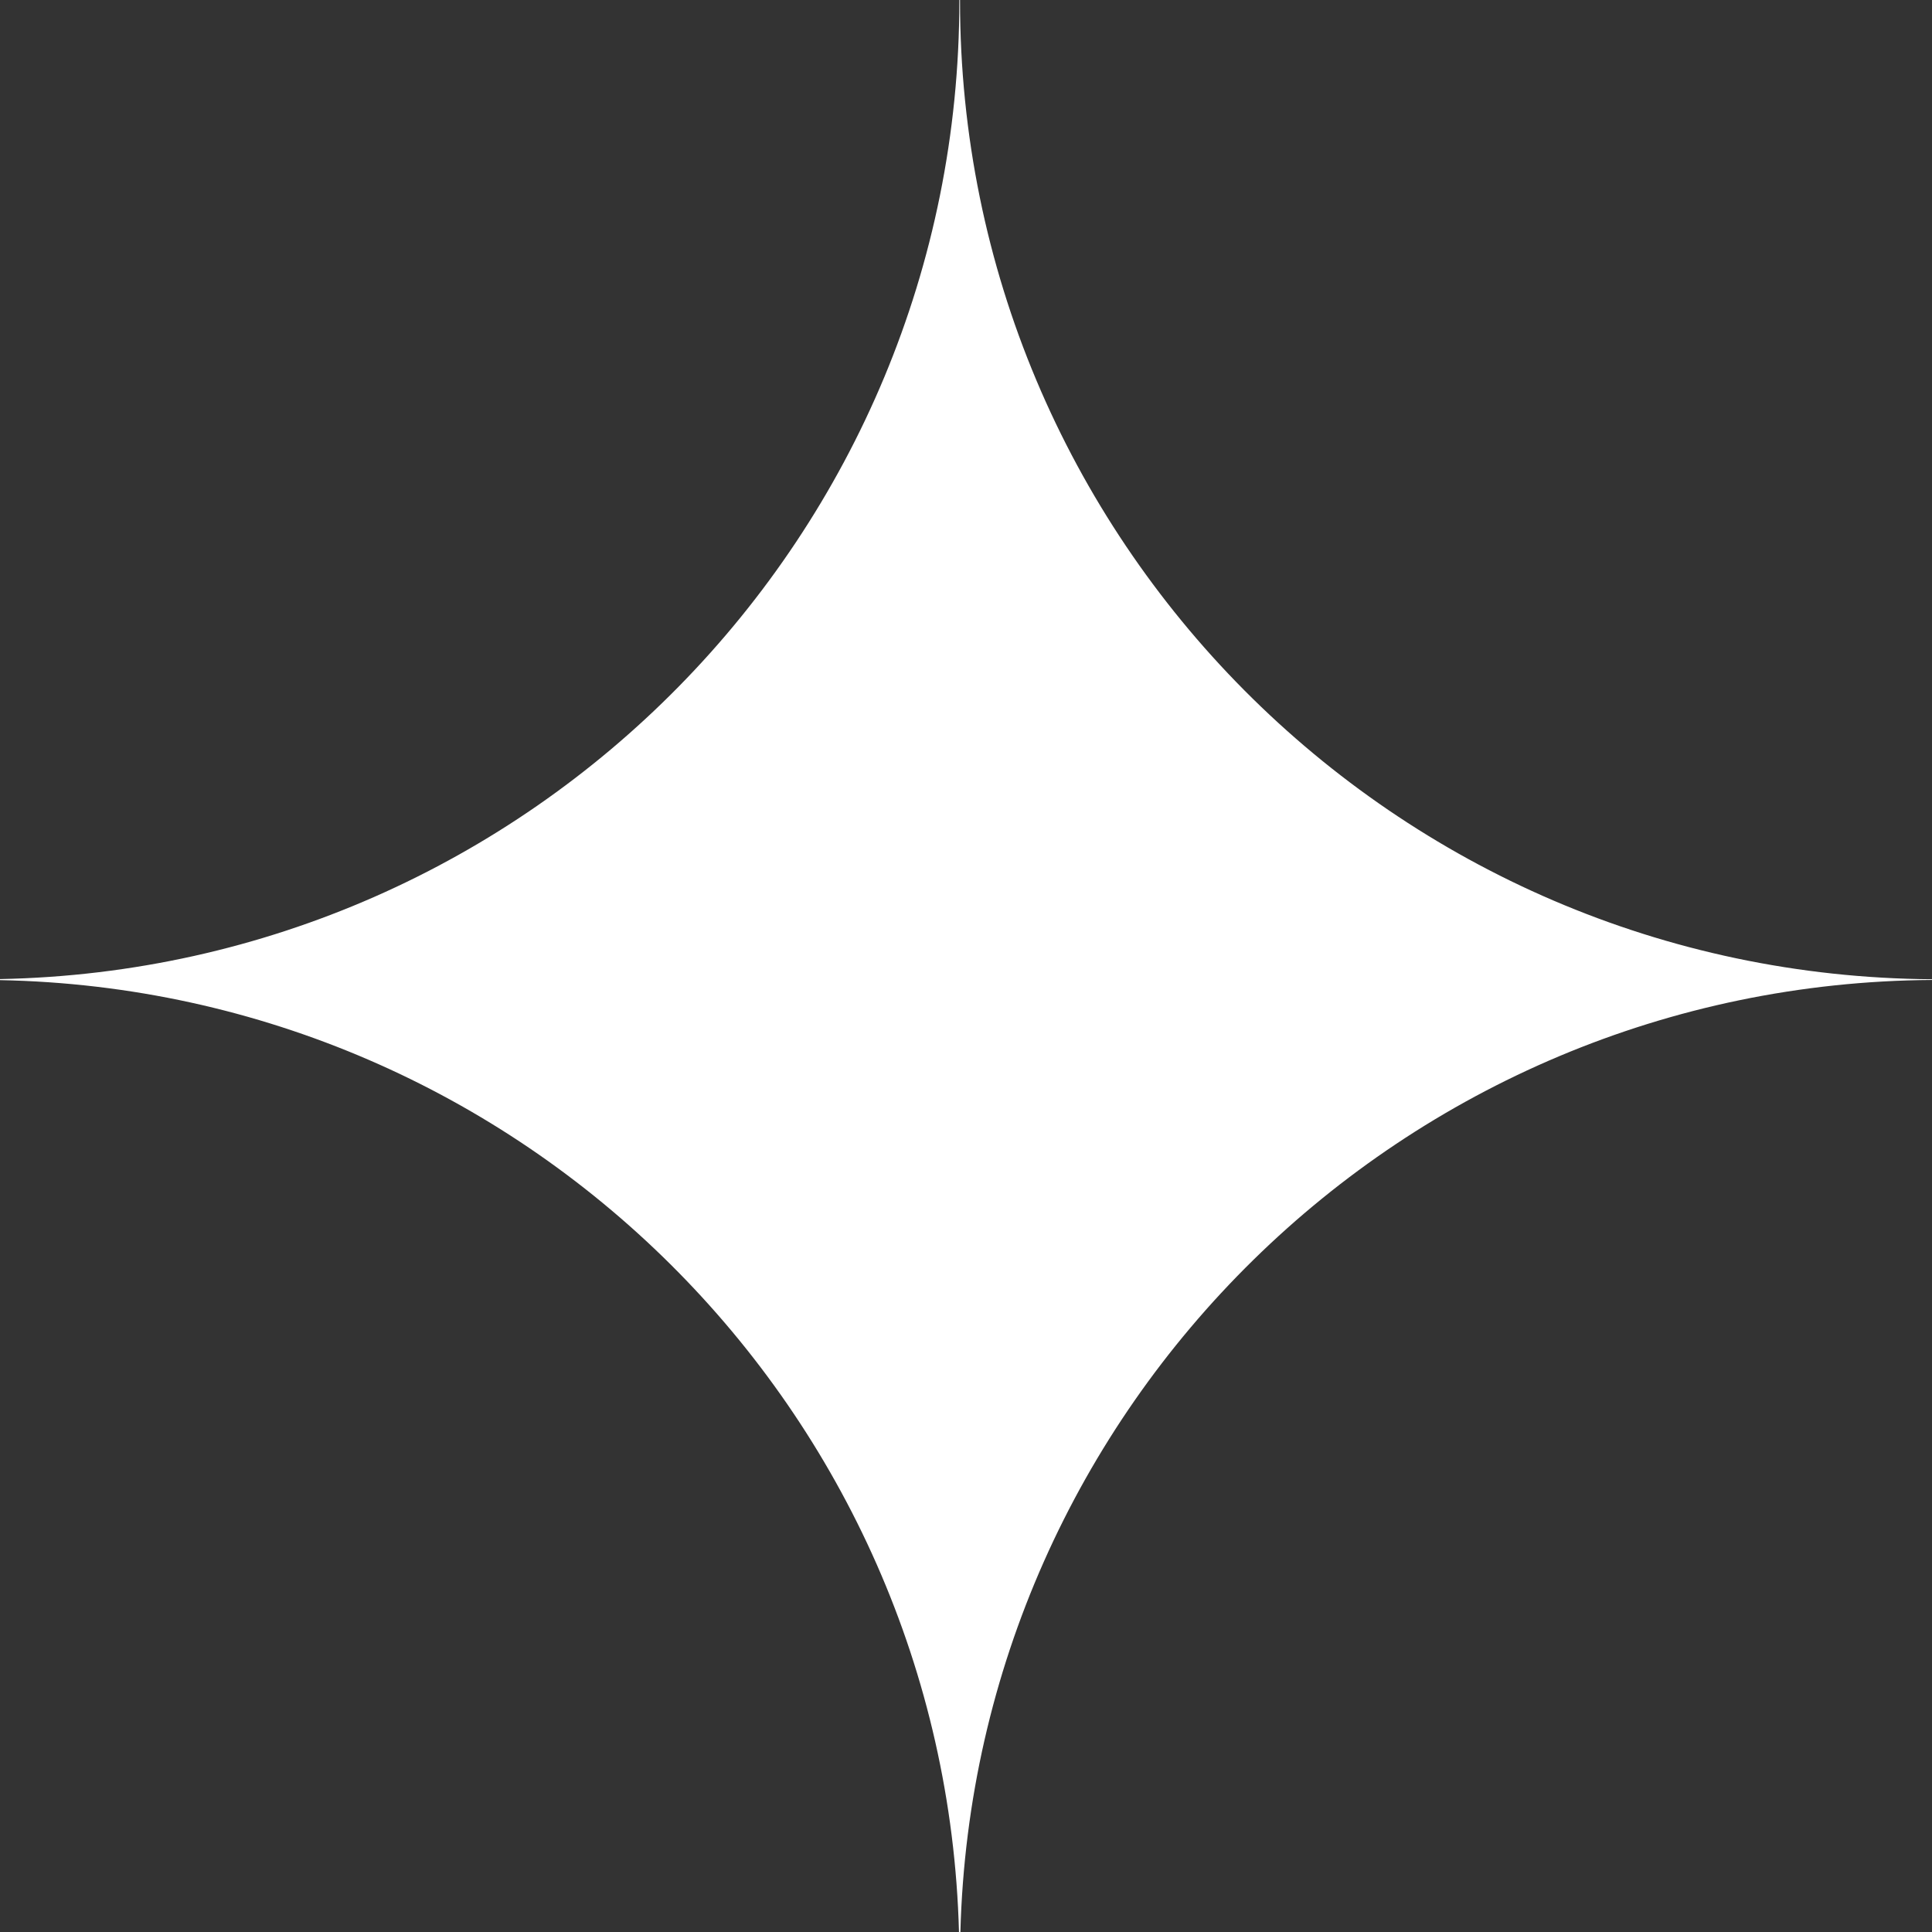 <?xml version="1.0" encoding="UTF-8"?> <svg xmlns="http://www.w3.org/2000/svg" width="128" height="128" viewBox="0 0 128 128" fill="none"><rect x="0" y="0" width="128" height="128" fill="#333333" stroke="none"/> <path fill-rule="evenodd" clip-rule="evenodd" d="M0 64.936C34.633 65.604 62.615 93.429 63.535 128H63.628C64.555 93.151 92.982 65.157 128 64.925V64.877C92.395 64.641 63.604 35.704 63.604 0.044V0H63.559V0.044C63.559 35.424 35.218 64.186 0 64.866V64.936Z" fill="white"></path> </svg> 